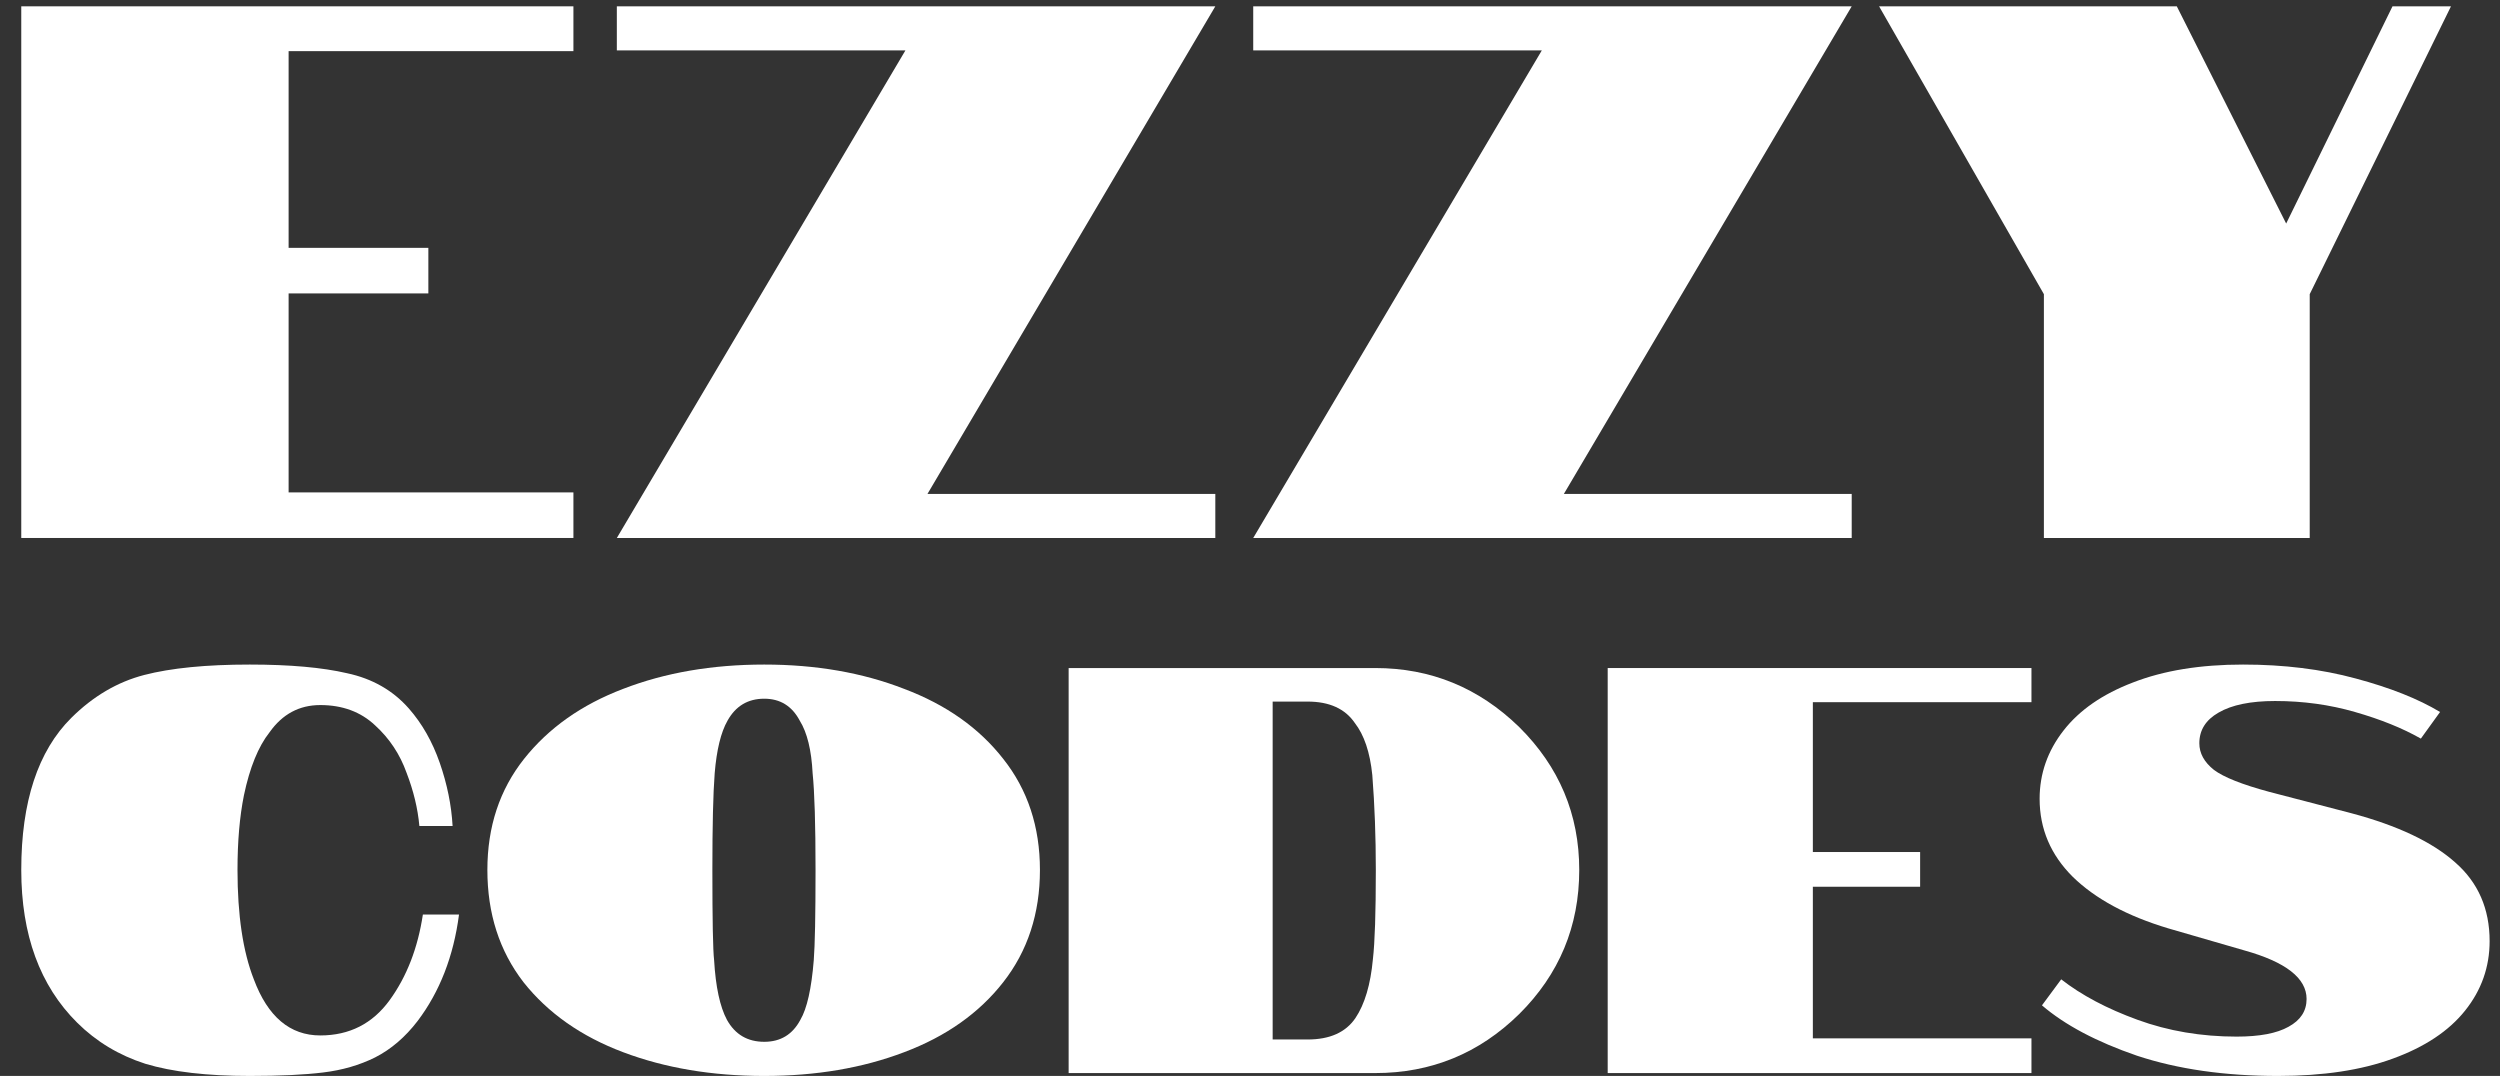 <?xml version="1.0" encoding="UTF-8"?> <svg xmlns="http://www.w3.org/2000/svg" width="79" height="34" viewBox="0 0 79 34" fill="none"><rect x="0" y="0" width="79" height="34" fill="#333333" stroke="none"/><path d="M0.672 0.2H18.12V1.616H9.12V7.832H13.536V9.272H9.12V15.56H18.12V17H0.672V0.2Z" fill="white"></path><path d="M28.612 1.592H19.492V0.2H38.404L29.308 15.608H38.404V17H19.492L28.612 1.592Z" fill="white"></path><path d="M48.722 1.592H39.602V0.2H58.514L49.418 15.608H58.514V17H39.602L48.722 1.592Z" fill="white"></path><path d="M64.587 9.296L59.379 0.2H68.787L72.243 7.064L75.603 0.2H77.451L72.987 9.296V17H64.587V9.296Z" fill="white"></path><path d="M10.121 32.72C11.042 32.72 11.773 32.348 12.313 31.605C12.853 30.861 13.203 29.959 13.363 28.899H14.505C14.333 30.215 13.897 31.337 13.197 32.263C12.804 32.775 12.356 33.159 11.852 33.415C11.361 33.659 10.815 33.817 10.213 33.89C9.624 33.963 8.85 34 7.892 34C6.542 34 5.443 33.872 4.595 33.616C3.76 33.348 3.042 32.915 2.44 32.318C1.261 31.148 0.672 29.539 0.672 27.491C0.672 25.333 1.2 23.73 2.256 22.682C2.944 22 3.711 21.549 4.558 21.329C5.406 21.11 6.517 21 7.892 21C9.157 21 10.182 21.091 10.968 21.274C11.767 21.445 12.417 21.817 12.921 22.39C13.338 22.865 13.664 23.438 13.897 24.108C14.13 24.779 14.265 25.443 14.302 26.101H13.252C13.203 25.553 13.068 24.992 12.847 24.419C12.638 23.834 12.307 23.334 11.852 22.92C11.398 22.493 10.821 22.28 10.121 22.28C9.458 22.28 8.924 22.566 8.519 23.139C8.162 23.59 7.892 24.255 7.708 25.132C7.573 25.803 7.505 26.589 7.505 27.491C7.505 28.917 7.677 30.069 8.021 30.947C8.463 32.129 9.163 32.72 10.121 32.72Z" fill="white"></path><path d="M24.15 34C22.504 34 21.018 33.75 19.692 33.25C18.366 32.751 17.316 32.013 16.543 31.038C15.781 30.051 15.401 28.868 15.401 27.491C15.401 26.126 15.787 24.956 16.561 23.98C17.335 23.005 18.378 22.268 19.692 21.768C21.018 21.256 22.504 21 24.15 21C25.783 21 27.256 21.256 28.57 21.768C29.896 22.268 30.94 23.005 31.702 23.98C32.475 24.956 32.862 26.126 32.862 27.491C32.862 28.868 32.475 30.051 31.702 31.038C30.94 32.013 29.896 32.751 28.57 33.25C27.256 33.75 25.783 34 24.15 34ZM24.15 32.921C24.666 32.921 25.046 32.69 25.292 32.226C25.5 31.873 25.642 31.245 25.715 30.343C25.752 29.868 25.771 28.917 25.771 27.491C25.771 26.052 25.74 25.035 25.679 24.437C25.642 23.706 25.507 23.151 25.273 22.774C25.028 22.31 24.653 22.079 24.15 22.079C23.634 22.079 23.247 22.31 22.989 22.774C22.781 23.139 22.645 23.694 22.584 24.437C22.535 25.071 22.511 26.089 22.511 27.491C22.511 29.076 22.529 30.026 22.566 30.343C22.615 31.184 22.75 31.812 22.971 32.226C23.229 32.69 23.622 32.921 24.15 32.921Z" fill="white"></path><path d="M33.769 21.11H43.457C45.213 21.11 46.73 21.731 48.007 22.975C49.272 24.23 49.904 25.736 49.904 27.491C49.904 29.27 49.272 30.788 48.007 32.044C46.742 33.287 45.226 33.909 43.457 33.909H33.769V21.11ZM41.321 32.848C42.021 32.848 42.524 32.623 42.831 32.172C43.126 31.733 43.31 31.111 43.384 30.307C43.445 29.782 43.476 28.844 43.476 27.491C43.476 26.443 43.439 25.443 43.365 24.492C43.292 23.773 43.107 23.225 42.813 22.847C42.506 22.396 42.008 22.17 41.321 22.17H40.216V32.848H41.321Z" fill="white"></path><path d="M50.803 21.11H64.194V22.189H57.286V26.924H60.676V28.021H57.286V32.812H64.194V33.909H50.803V21.11Z" fill="white"></path><path d="M74.307 25.699C75.768 26.089 76.861 26.607 77.585 27.253C78.31 27.887 78.672 28.716 78.672 29.74C78.672 30.556 78.414 31.288 77.898 31.934C77.383 32.58 76.621 33.086 75.614 33.452C74.62 33.817 73.41 34 71.986 34C70.304 34 68.818 33.787 67.528 33.36C66.251 32.921 65.251 32.391 64.526 31.769L65.134 30.947C65.772 31.446 66.577 31.873 67.547 32.226C68.517 32.58 69.561 32.757 70.678 32.757C71.403 32.757 71.949 32.653 72.317 32.446C72.698 32.239 72.888 31.946 72.888 31.568C72.888 30.91 72.231 30.398 70.918 30.032L68.523 29.338C67.221 28.948 66.215 28.405 65.502 27.71C64.802 27.015 64.452 26.193 64.452 25.242C64.452 24.45 64.704 23.73 65.208 23.084C65.711 22.438 66.442 21.933 67.4 21.567C68.37 21.189 69.53 21 70.881 21C72.17 21 73.355 21.146 74.436 21.439C75.528 21.731 76.419 22.085 77.106 22.499L76.499 23.34C75.921 23.011 75.228 22.731 74.417 22.499C73.619 22.268 72.778 22.152 71.894 22.152C71.12 22.152 70.525 22.274 70.107 22.518C69.702 22.749 69.499 23.072 69.499 23.487C69.499 23.804 69.653 24.084 69.96 24.328C70.267 24.559 70.85 24.791 71.71 25.023L74.307 25.699Z" fill="white"></path></svg> 